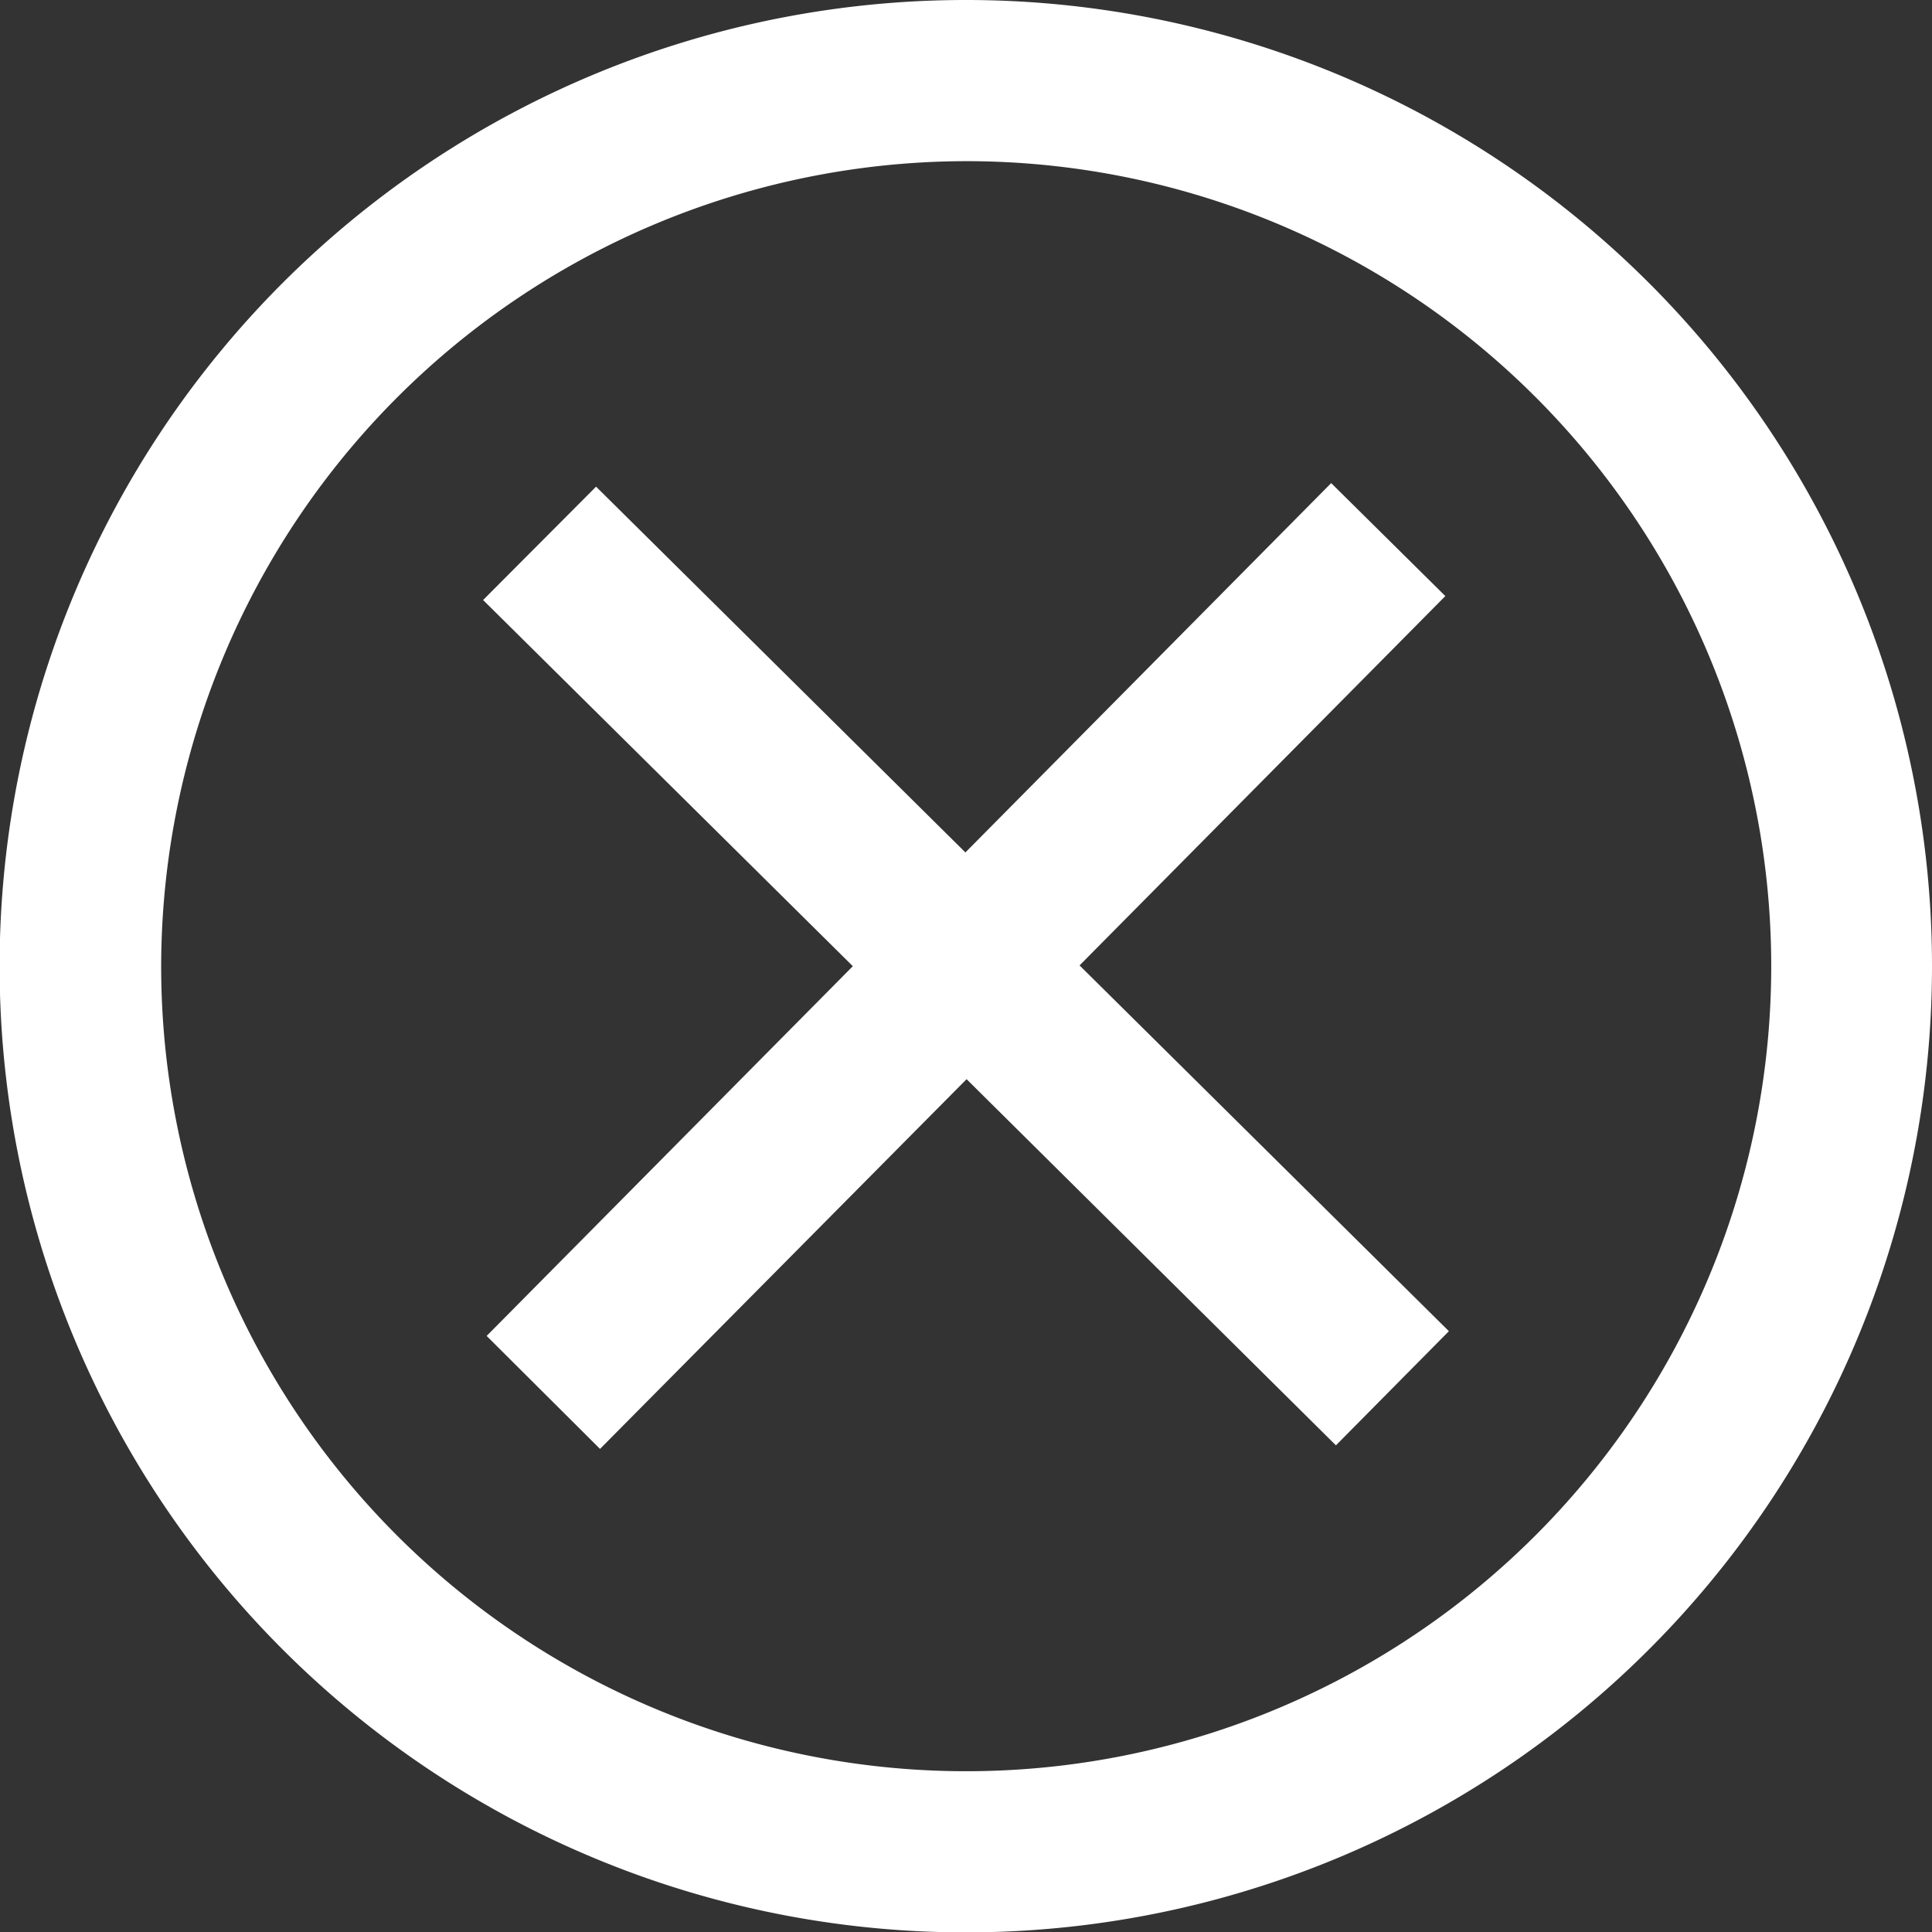 <svg xmlns="http://www.w3.org/2000/svg" viewBox="0 0 48.91 48.91"><rect x="0" y="0" width="48.91" height="48.91" fill="#333333" stroke="none"/><defs><style>.cls-1{fill:#fff;}</style></defs><g id="Livello_2" data-name="Livello 2"><g id="Livello_1-2" data-name="Livello 1"><path class="cls-1" d="M24.46,4.08A20.38,20.38,0,1,1,4.08,24.46,20.41,20.41,0,0,1,24.46,4.08Zm0-4.08A24.46,24.46,0,1,0,48.91,24.46,24.46,24.46,0,0,0,24.46,0ZM36.68,33.7l-9.35-9.26,9.26-9.35L33.7,12.23l-9.26,9.35-9.35-9.26-2.86,2.87,9.36,9.27-9.27,9.36,2.87,2.86,9.28-9.36,9.35,9.27Z"/></g></g></svg>